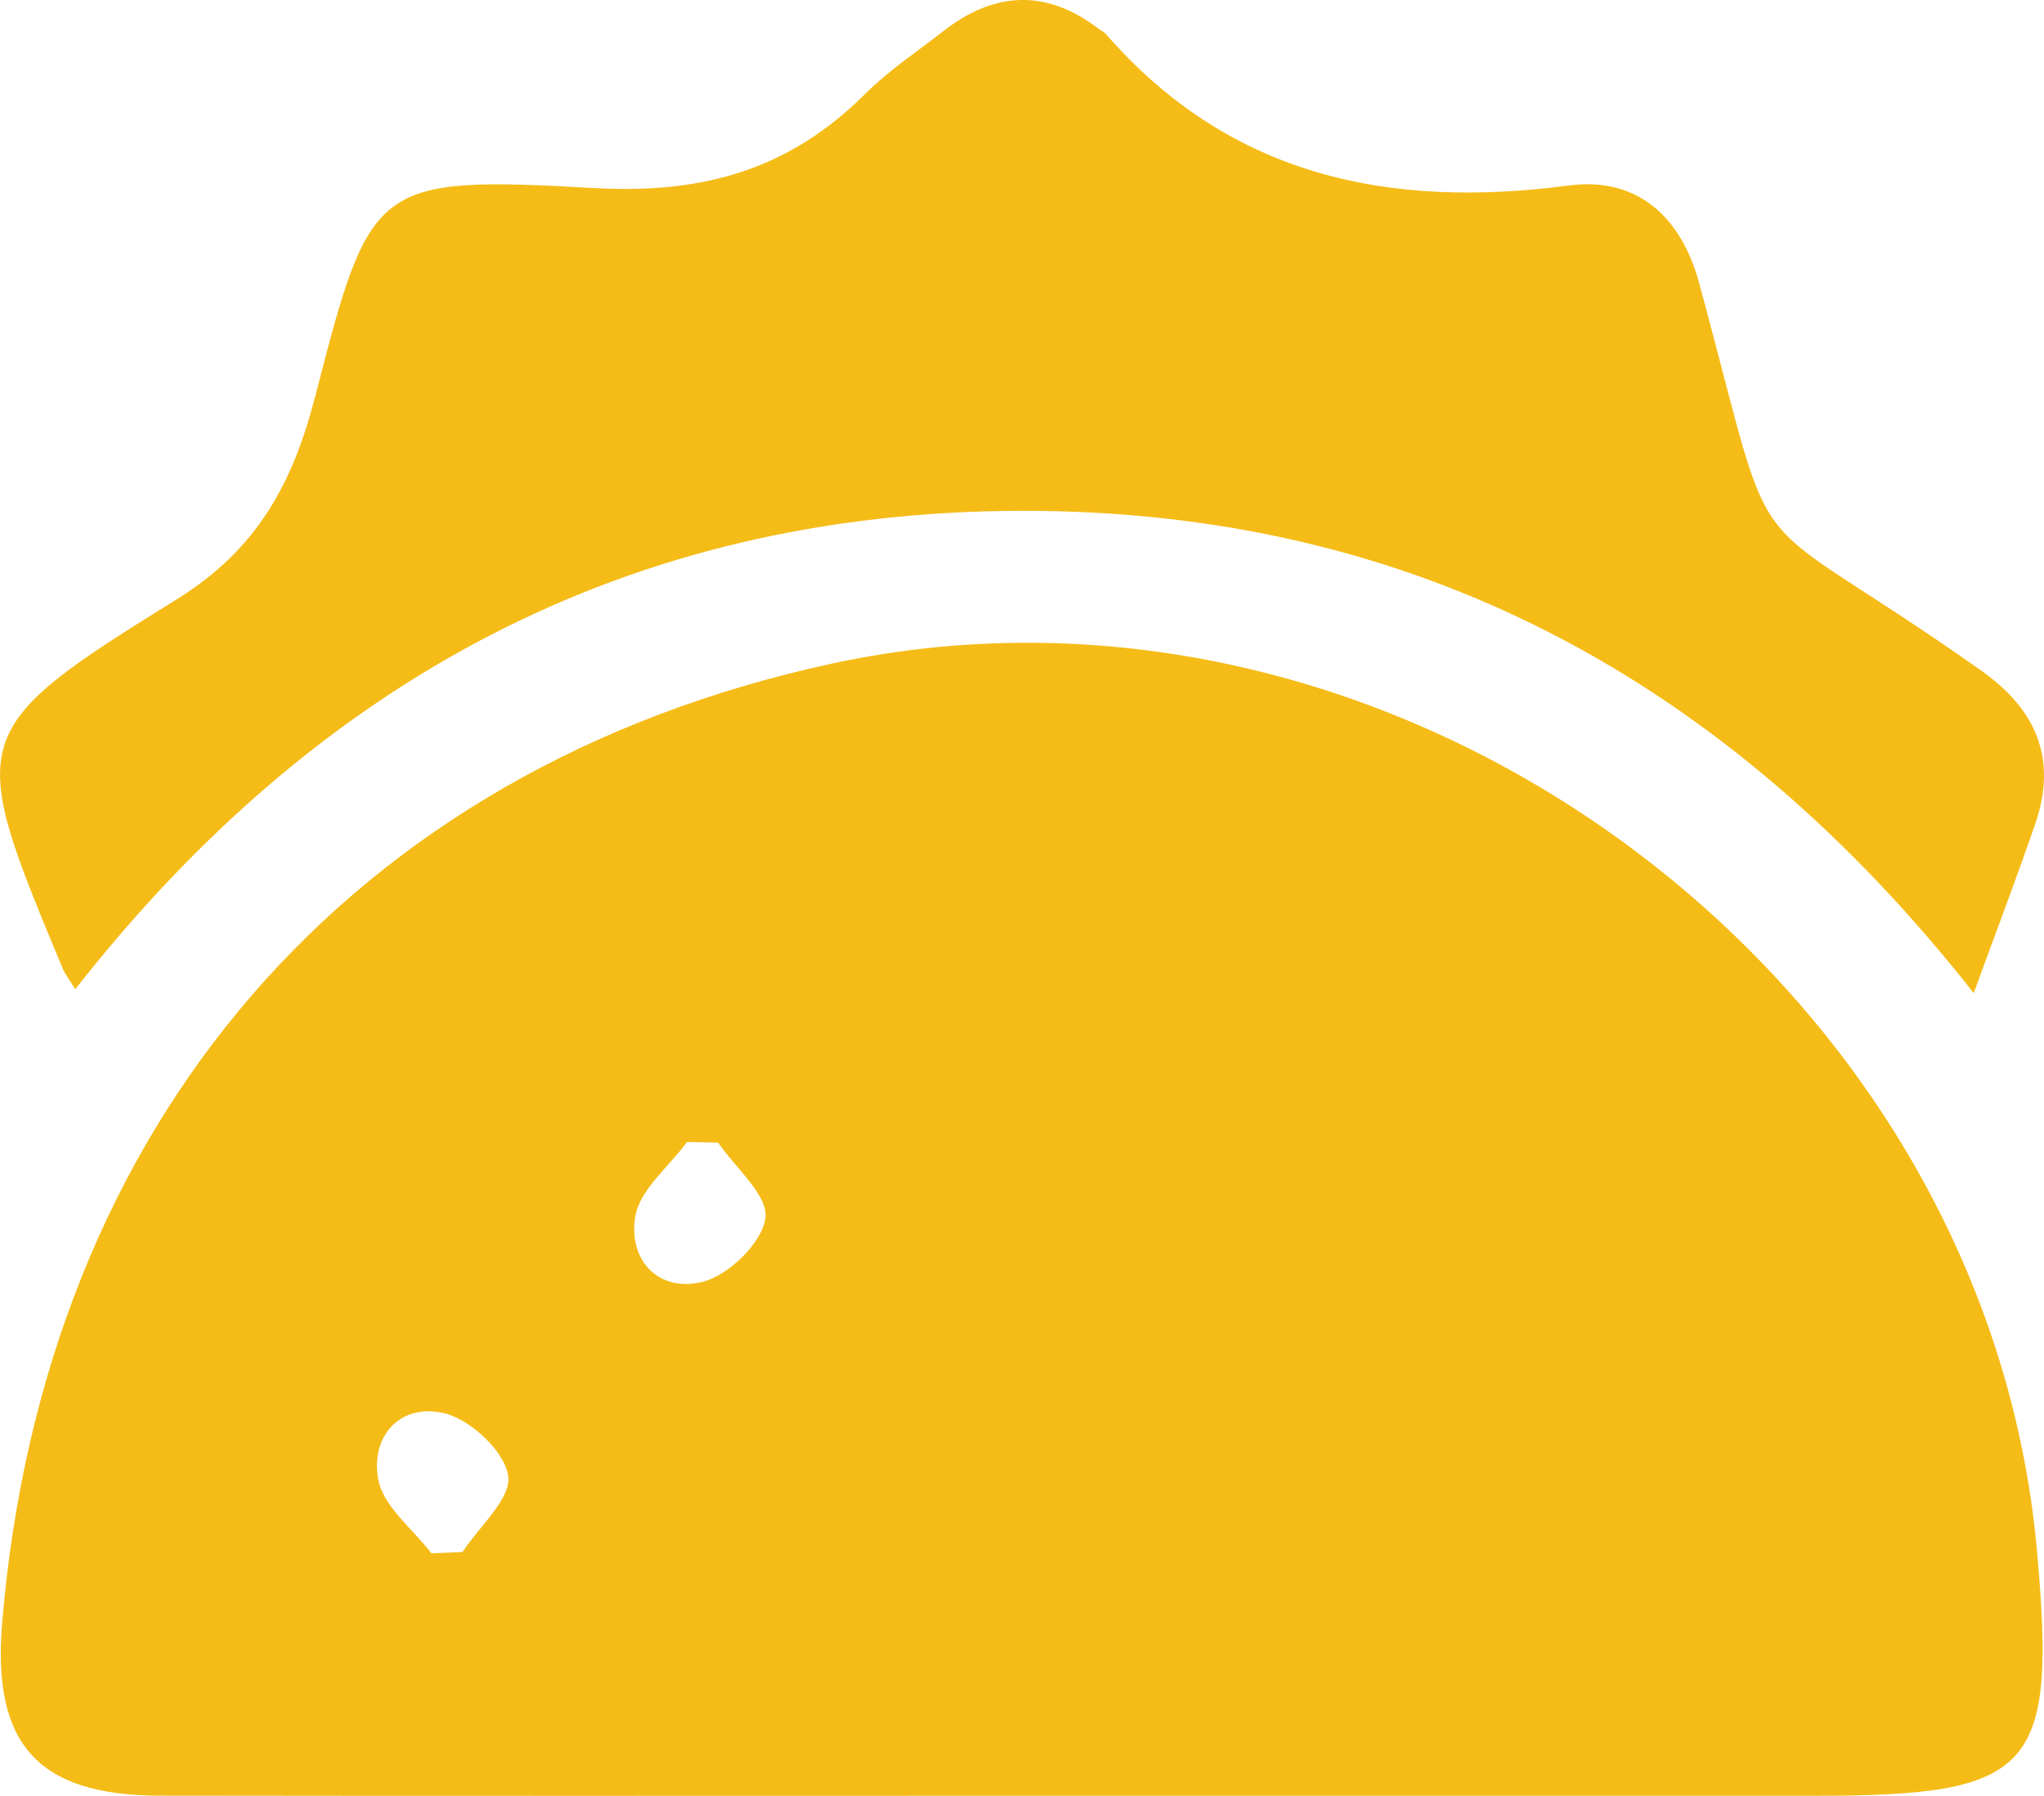 <?xml version="1.0" encoding="UTF-8"?> <svg xmlns="http://www.w3.org/2000/svg" xmlns:xlink="http://www.w3.org/1999/xlink" version="1.1" id="Layer_1" x="0px" y="0px" viewBox="0 0 143.11 125.76" style="enable-background:new 0 0 143.11 125.76;" xml:space="preserve"> <style type="text/css"> .st0{fill:#F5BC18;} </style> <g> <path class="st0" d="M71.63,125.75c-20.15,0-40.29,0.02-60.44-0.01c-8.52-0.01-11.75-3.59-11.04-12.09 c2.91-35,24.39-59.86,58.04-67.17c39.61-8.61,80.81,21.7,84.43,62.12c1.38,15.37-0.24,17.15-15.55,17.15 C108.59,125.75,90.11,125.75,71.63,125.75z M50.28,80.01c-0.73-0.01-1.45-0.03-2.18-0.04c-1.26,1.73-3.3,3.32-3.62,5.21 c-0.52,3.05,1.63,5.36,4.72,4.58c1.82-0.46,4.18-2.76,4.39-4.47C53.8,83.7,51.48,81.78,50.28,80.01z M30.21,108.77 c0.72-0.03,1.45-0.06,2.17-0.09c1.17-1.79,3.44-3.75,3.2-5.34c-0.25-1.71-2.65-3.95-4.48-4.38c-3.11-0.73-5.19,1.64-4.61,4.67 C26.85,105.51,28.91,107.07,30.21,108.77z"></path> <path class="st0" d="M5.27,69.27c-0.43-0.7-0.73-1.07-0.9-1.5c-6.74-16.16-6.83-16.61,8-25.8c5.65-3.5,8.14-8.15,9.71-14.25 c3.86-14.99,4.08-15.41,19.55-14.55c7.63,0.43,13.65-1.31,18.94-6.59c1.64-1.64,3.61-2.94,5.45-4.38 c3.61-2.83,7.27-2.99,10.96-0.14c0.13,0.1,0.3,0.16,0.41,0.28c8.7,10.01,19.84,12.31,32.44,10.65c4.82-0.64,7.88,2.23,9.12,6.78 c5.82,21.38,2.24,14.82,19.74,27.17c3.91,2.76,5.38,6.23,3.79,10.8c-1.3,3.77-2.72,7.5-4.29,11.8 c-17.21-21.87-39.05-33.84-66.77-33.77C43.9,35.85,22.17,47.7,5.27,69.27z"></path> </g> </svg> 
